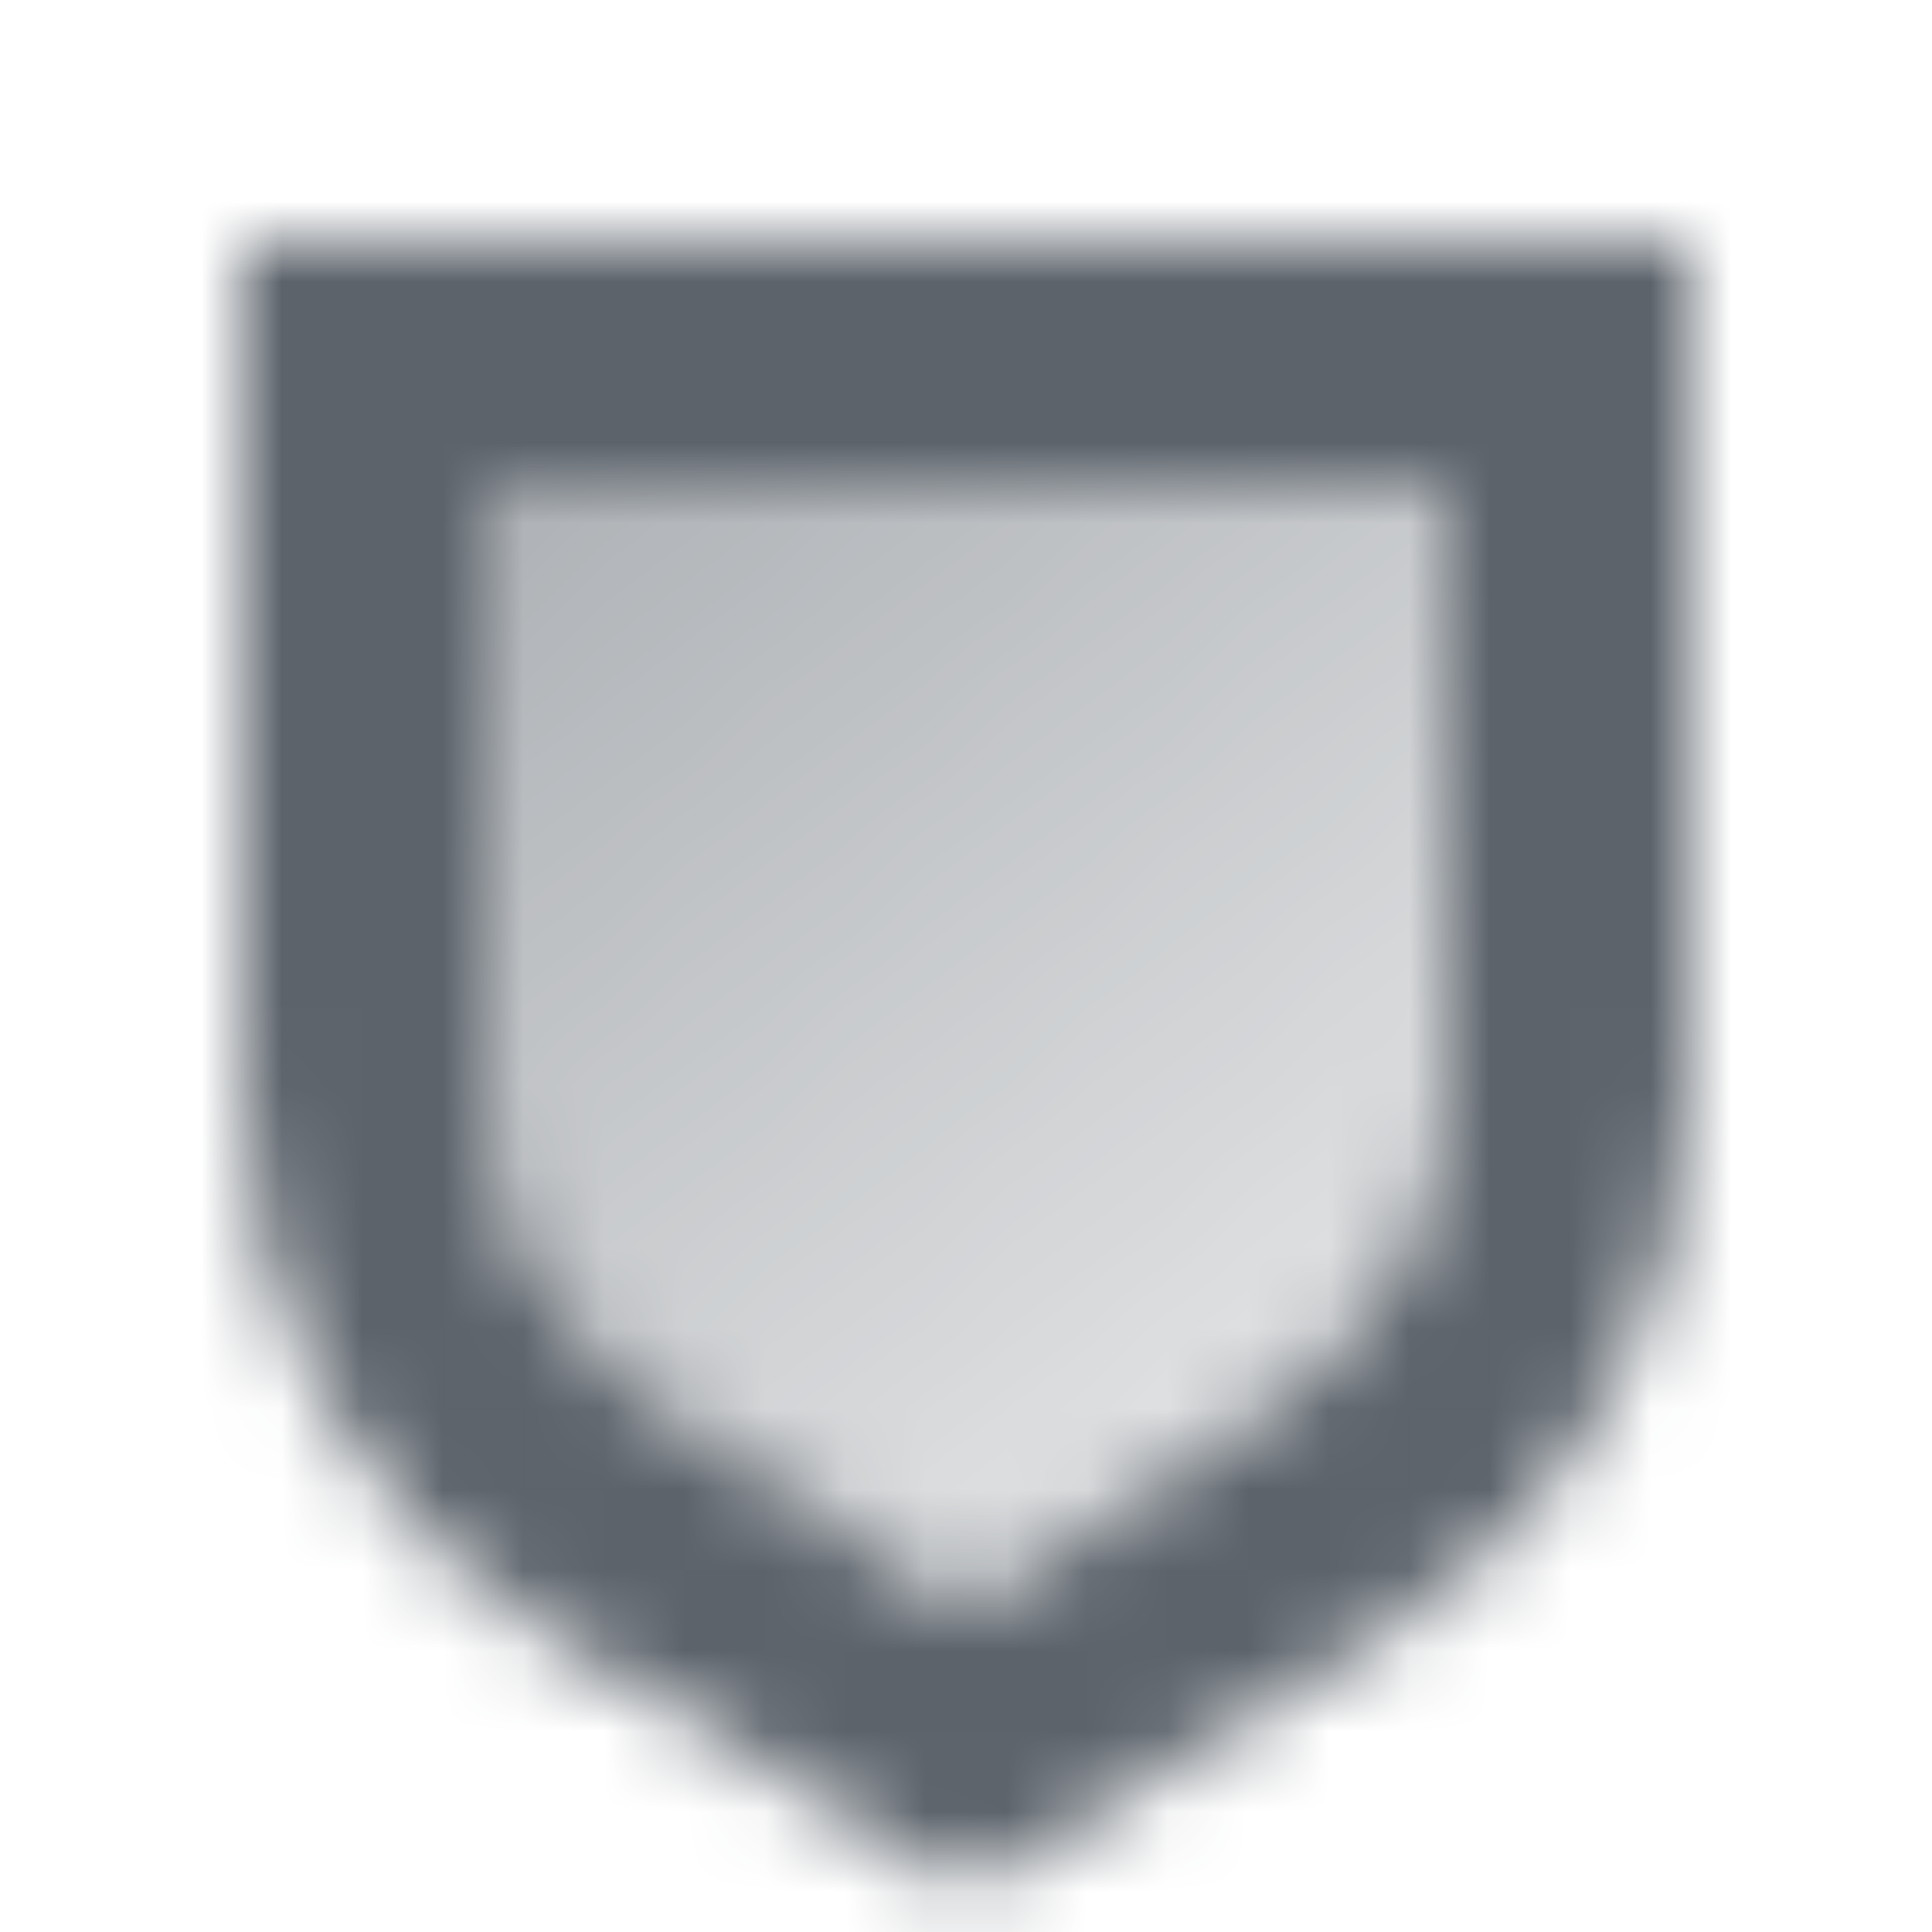 <?xml version="1.0" encoding="UTF-8"?> <svg xmlns="http://www.w3.org/2000/svg" width="24" height="24" viewBox="0 0 24 24" fill="none"><mask id="mask0_3345_1108" style="mask-type:alpha" maskUnits="userSpaceOnUse" x="3" y="3" width="18" height="21"><path fill-rule="evenodd" clip-rule="evenodd" d="M21 3H3V13.513C3 16.3 4.45 18.886 6.828 20.34L12 23.5L17.172 20.34C19.55 18.886 21 16.3 21 13.513V3ZM18 6H6V13.324C6 14.996 6.836 16.557 8.226 17.484L12 20L15.774 17.484C17.165 16.557 18 14.996 18 13.324V6Z" fill="black"></path><path d="M6 6H18V13.324C18 14.996 17.165 16.557 15.774 17.484L12 20L8.226 17.484C6.836 16.557 6 14.996 6 13.324V6Z" fill="url(#paint0_linear_3345_1108)"></path></mask><g mask="url(#mask0_3345_1108)"><path d="M0 0H24V24H0V0Z" fill="#5C636B"></path></g><defs><linearGradient id="paint0_linear_3345_1108" x1="5" y1="4" x2="15.5" y2="17" gradientUnits="userSpaceOnUse"><stop stop-opacity="0.55"></stop><stop offset="1" stop-opacity="0.2"></stop></linearGradient></defs></svg> 
